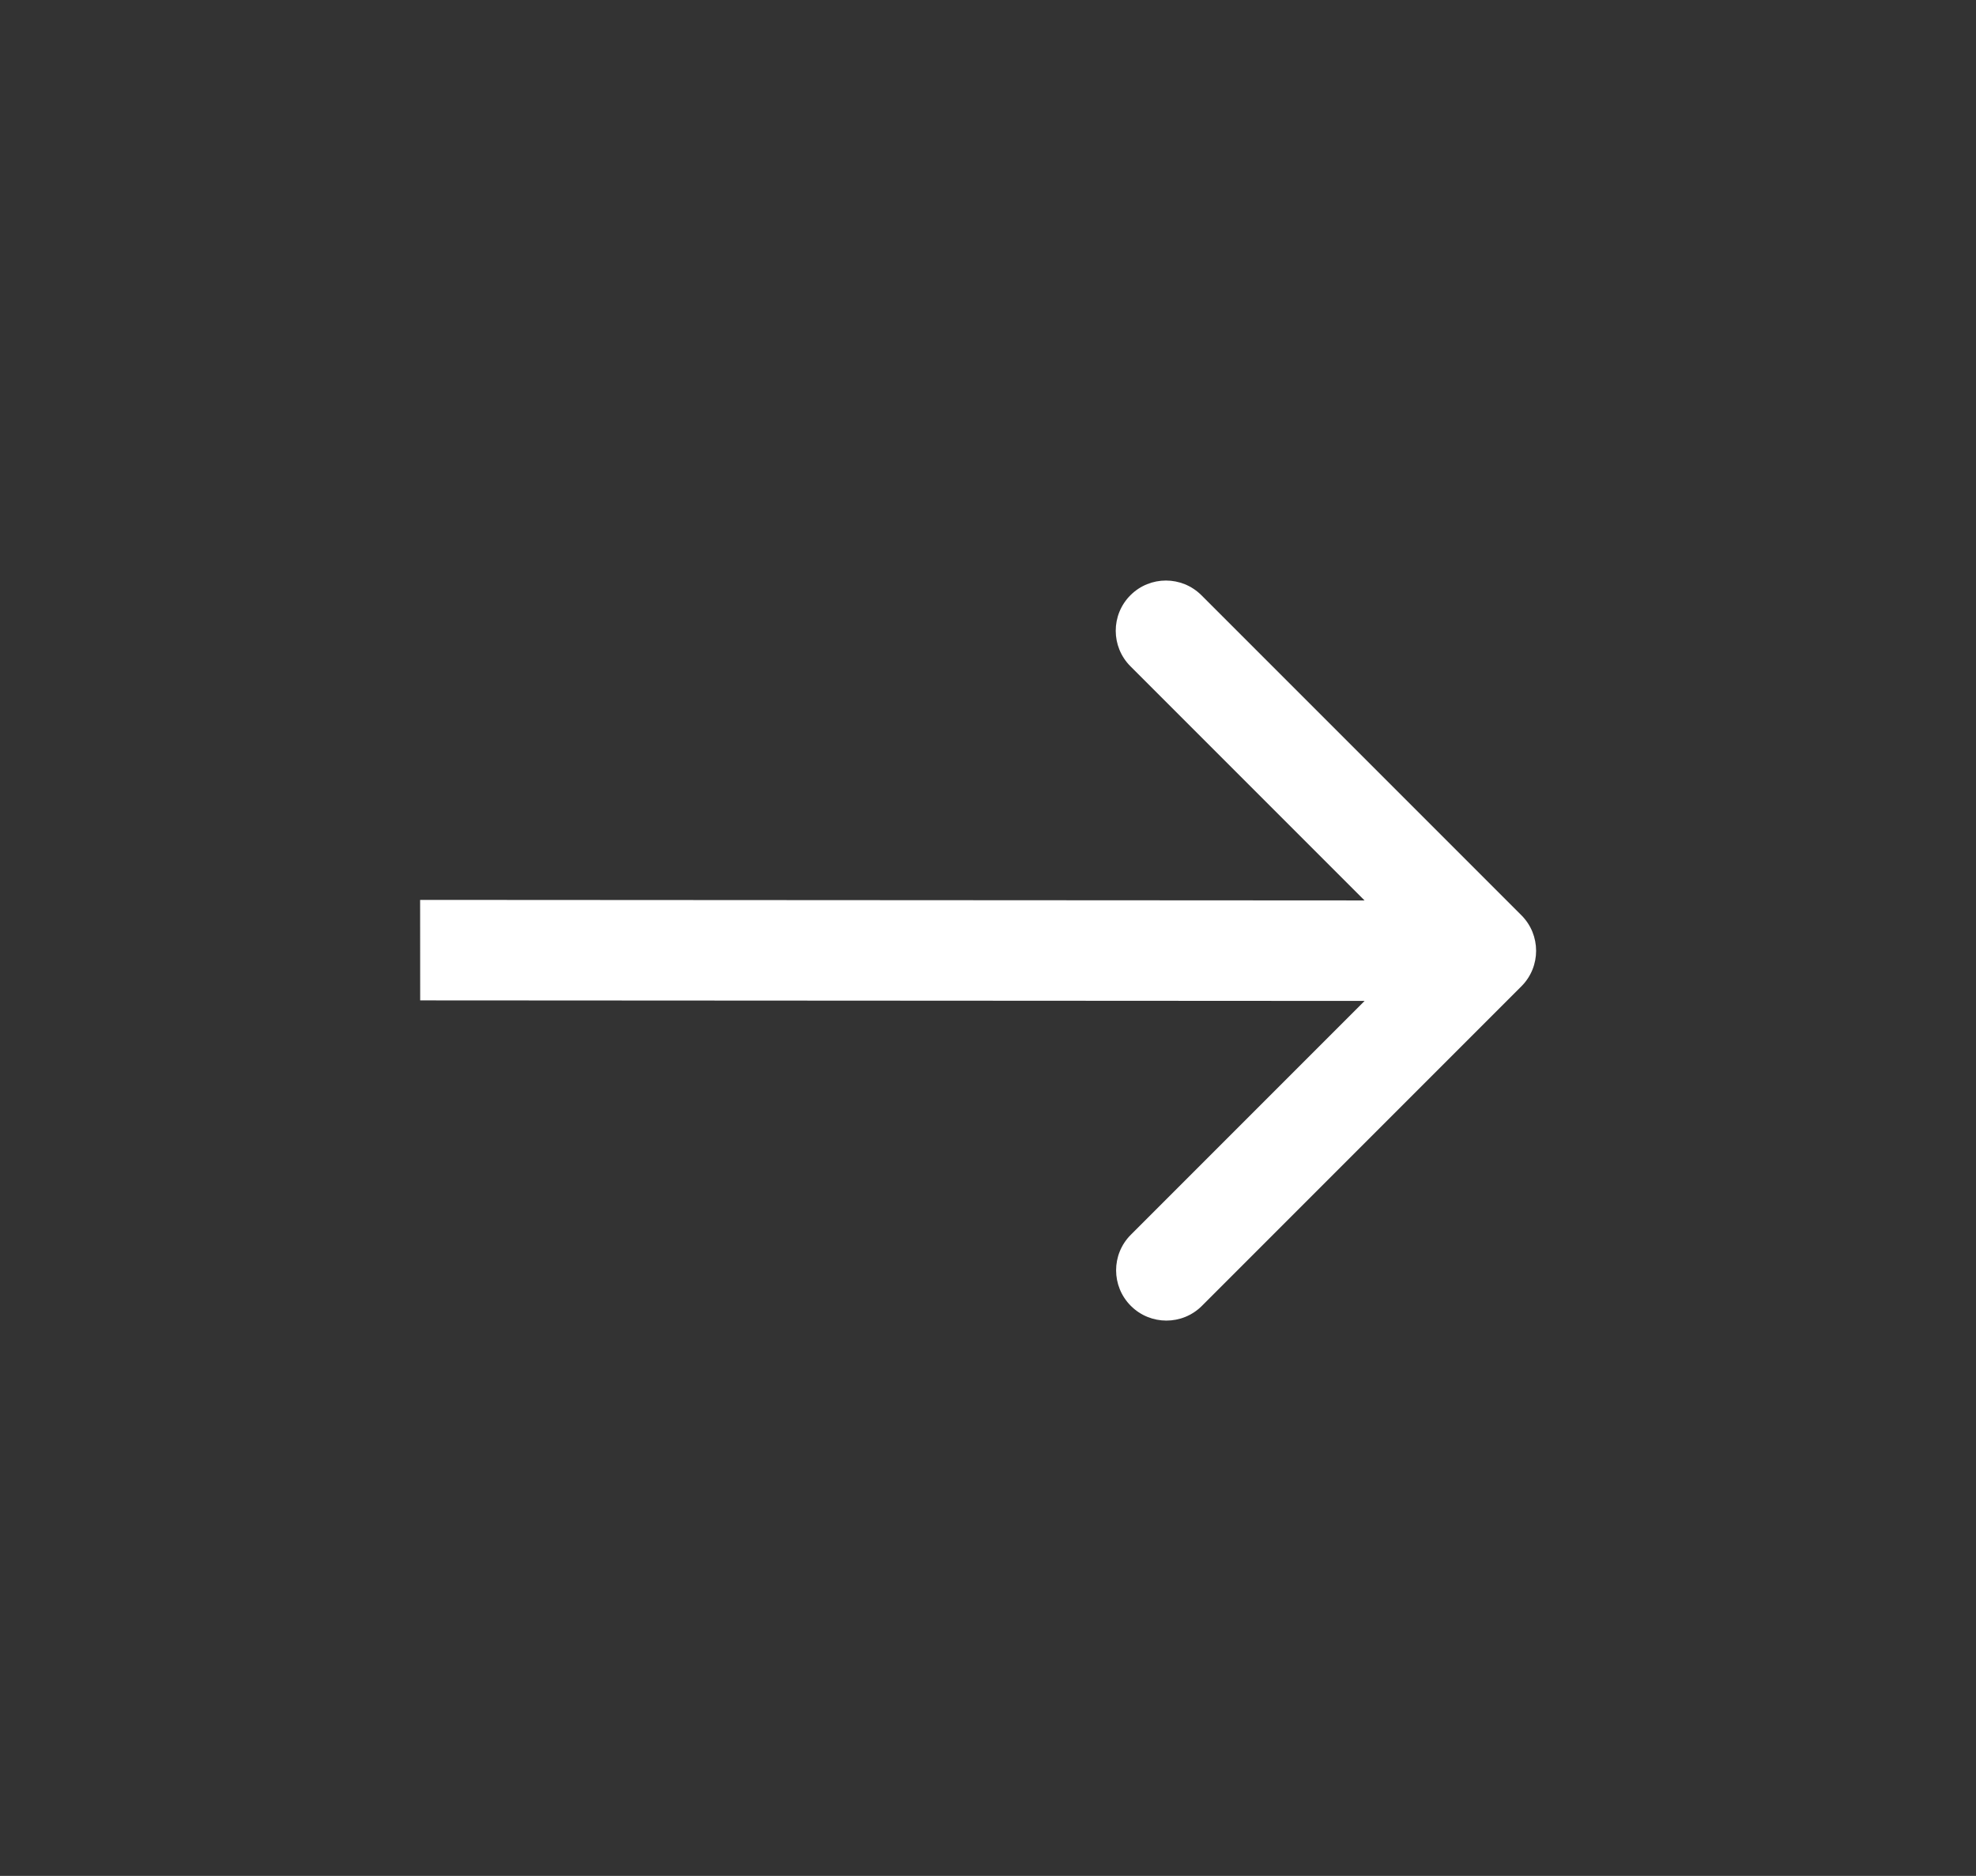 <svg width="59" height="56" viewBox="0 0 59 56" fill="none" xmlns="http://www.w3.org/2000/svg">
<rect x="0" y="0" width="59" height="56" fill="#333333" stroke="none"/>
<g id="Arrow">
<path id="Arrow 2" d="M45.427 29.443C46.012 28.858 46.012 27.908 45.426 27.322L35.874 17.771C35.288 17.184 34.338 17.184 33.753 17.769C33.167 18.355 33.168 19.305 33.754 19.891L42.244 28.381L33.764 36.861C33.178 37.447 33.179 38.397 33.765 38.983C34.351 39.569 35.301 39.569 35.886 38.984L45.427 29.443ZM12.546 29.864L44.367 29.882L44.365 26.882L12.544 26.864L12.546 29.864Z" fill="white"/>
</g>
</svg>
